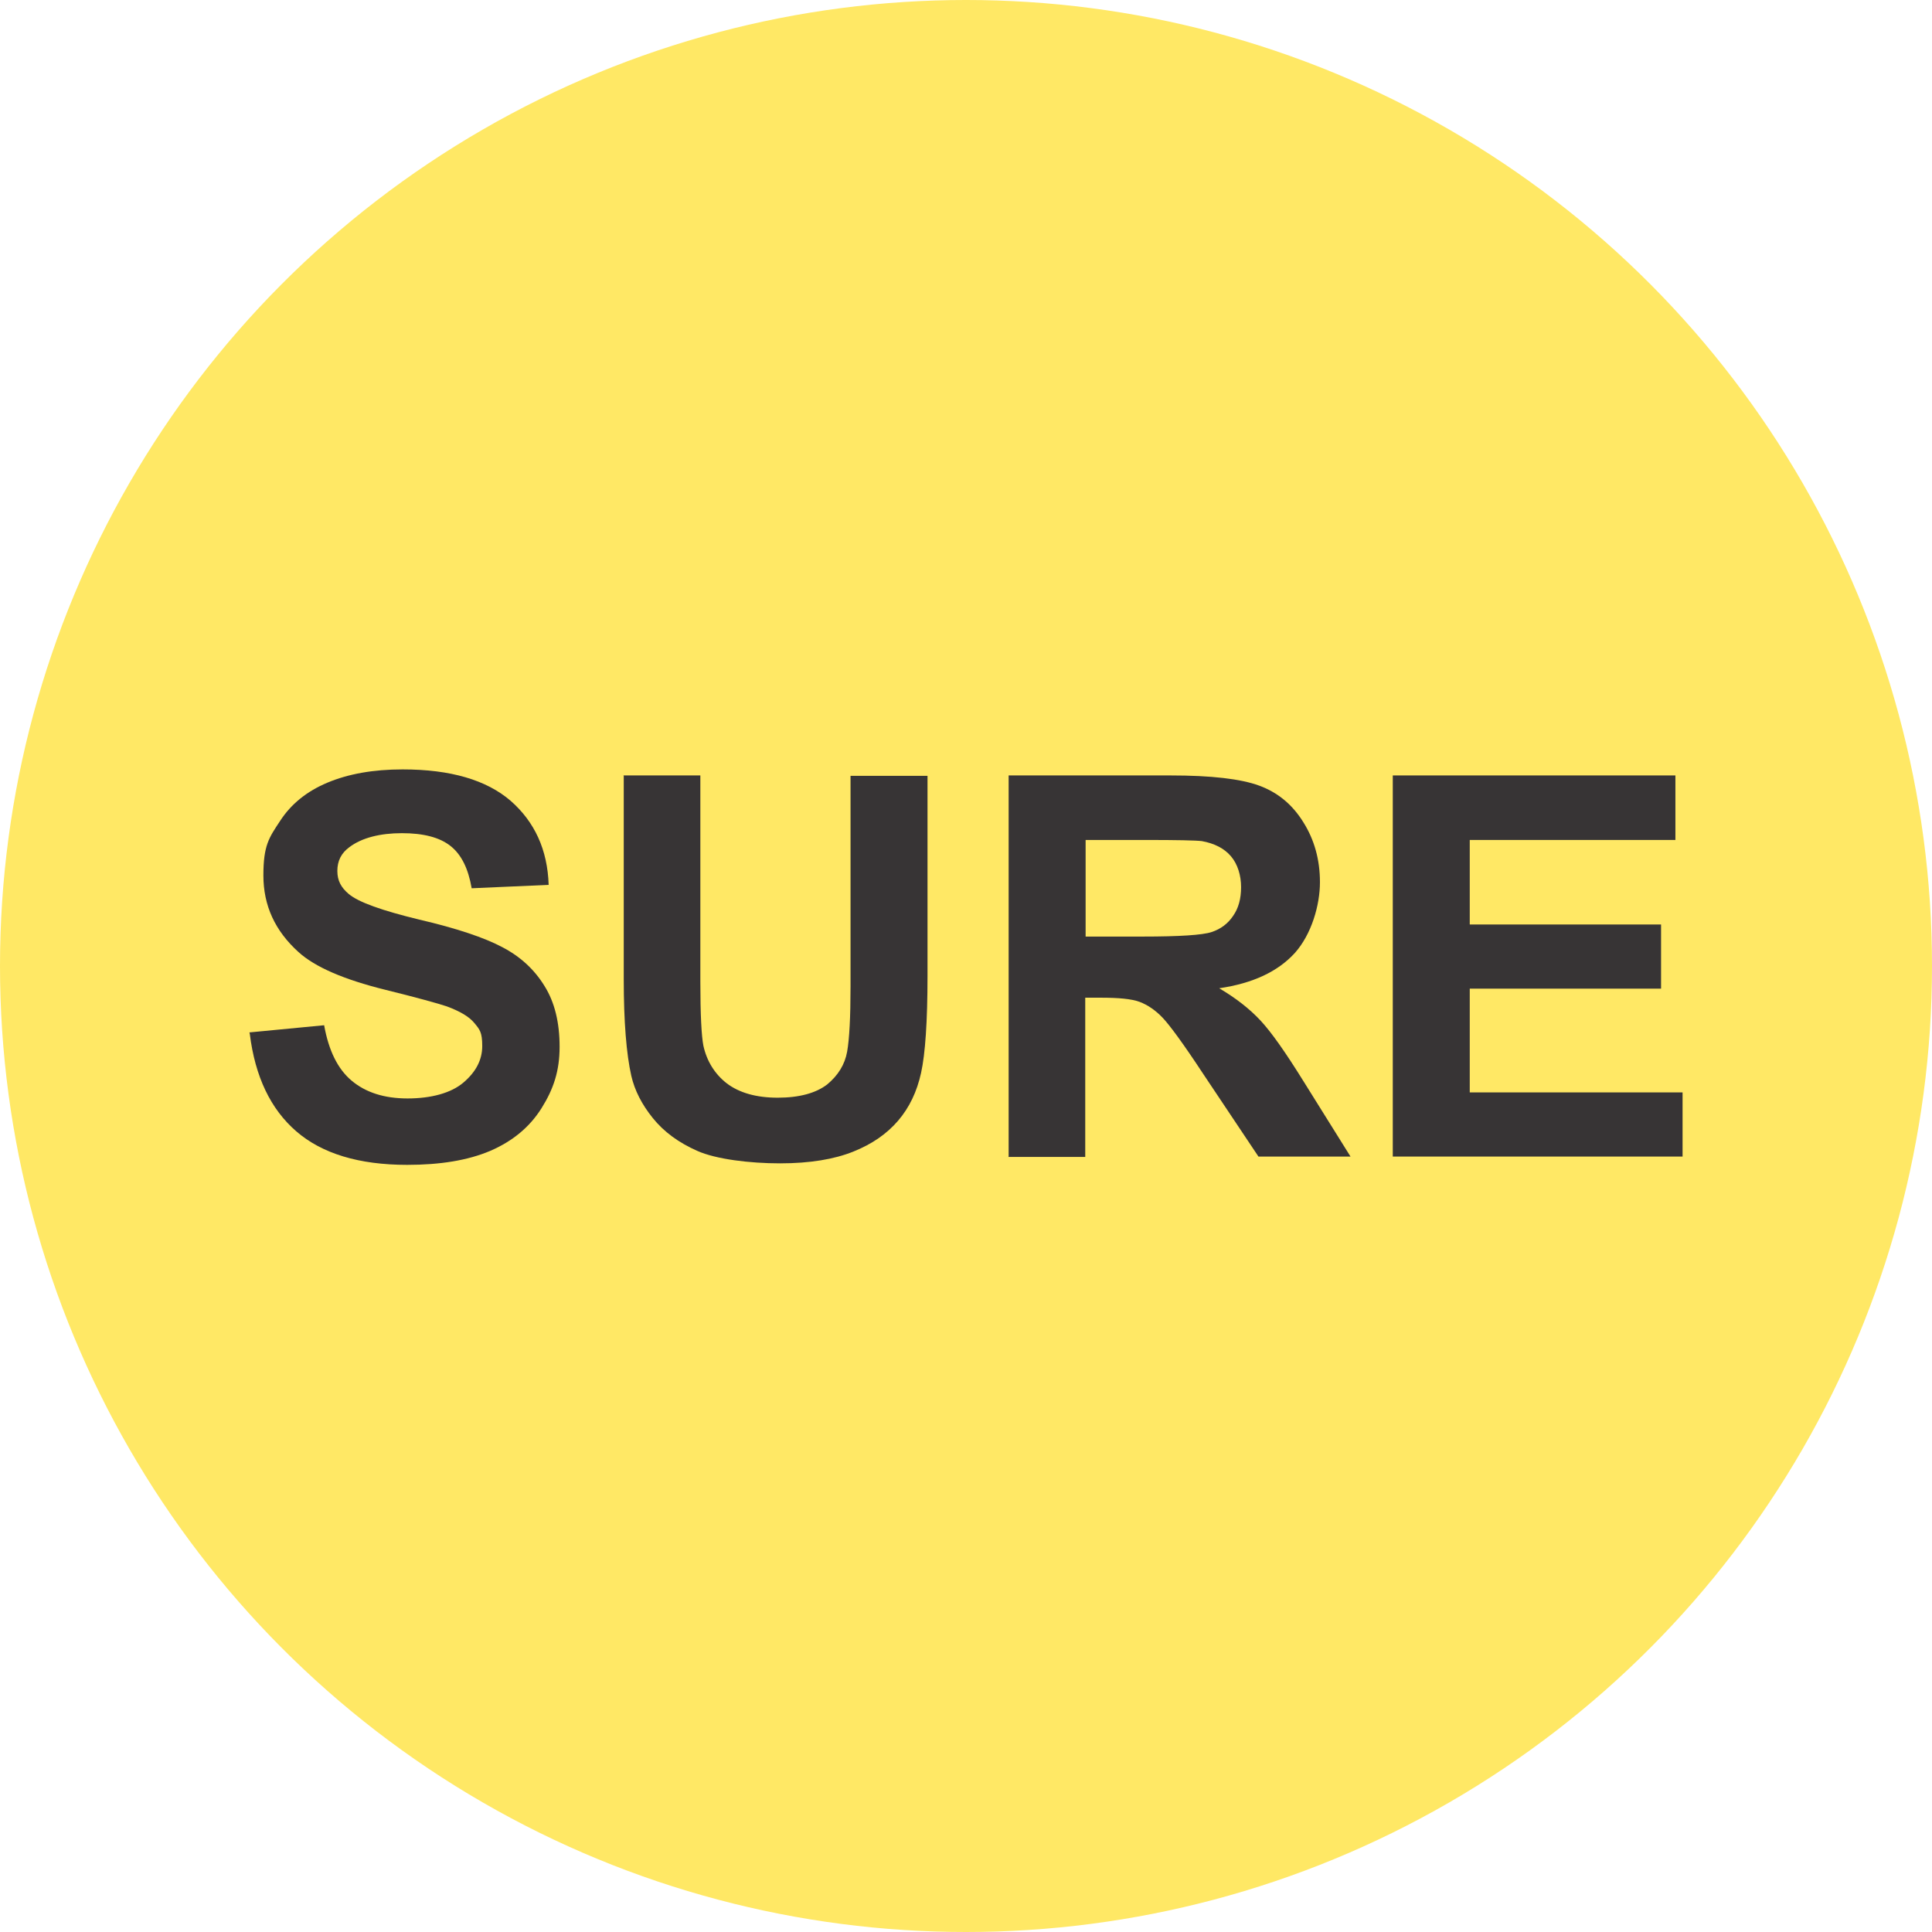 <svg xmlns="http://www.w3.org/2000/svg" viewBox="0 0 512 512"><defs><style>      .cls-1 {        isolation: isolate;      }      .cls-2 {        fill: #ffe865;      }      .cls-3 {        fill: #00a859;      }      .cls-4 {        fill: #373435;      }    </style></defs><g><g id="Layer_1"><path class="cls-3" d="M264.3,511.9h0c0,0-4.3,0-4.3,0,1.5,0,2.8,0,4.3,0Z"></path><circle class="cls-2" cx="256" cy="256" r="256"></circle><g class="cls-1"><g class="cls-1"><path class="cls-4" d="M66.1,273.6l19.8-1.9c1.2,6.7,3.6,11.6,7.3,14.7s8.6,4.7,14.8,4.7,11.5-1.4,14.8-4.2c3.3-2.8,5-6,5-9.7s-.7-4.4-2.1-6.1c-1.4-1.7-3.8-3.1-7.3-4.4-2.4-.8-7.8-2.3-16.3-4.4-10.9-2.7-18.6-6-23-10-6.2-5.6-9.3-12.3-9.3-20.3s1.5-10,4.4-14.4c2.9-4.5,7.1-7.9,12.6-10.2,5.5-2.3,12.1-3.5,19.9-3.5,12.7,0,22.2,2.8,28.6,8.3,6.4,5.6,9.8,13,10.1,22.3l-20.4.9c-.9-5.2-2.7-8.9-5.6-11.2-2.9-2.3-7.2-3.4-12.9-3.4s-10.6,1.2-13.9,3.7c-2.2,1.6-3.2,3.7-3.2,6.3s1,4.4,3,6.1c2.6,2.2,8.8,4.4,18.7,6.8,9.9,2.3,17.3,4.8,22,7.3,4.8,2.5,8.5,5.9,11.2,10.3,2.7,4.3,4,9.7,4,16.1s-1.6,11.2-4.8,16.3c-3.2,5.1-7.8,8.8-13.6,11.3-5.9,2.5-13.2,3.7-22,3.7-12.8,0-22.6-3-29.4-8.9-6.8-5.9-10.9-14.5-12.3-25.8Z"></path><path class="cls-4" d="M165.2,205.5h20.4v54.7c0,8.7.3,14.3.8,16.9.9,4.1,3,7.5,6.2,10,3.3,2.5,7.8,3.8,13.5,3.8s10.1-1.2,13.1-3.5c2.9-2.4,4.7-5.3,5.3-8.7.6-3.4.9-9.2.9-17.2v-55.9h20.4v53c0,12.1-.6,20.7-1.7,25.7-1.1,5-3.1,9.2-6.1,12.7s-6.9,6.2-11.9,8.2c-5,2-11.4,3.1-19.4,3.1s-17-1.1-21.9-3.3c-5-2.2-8.9-5.1-11.8-8.7-2.9-3.6-4.8-7.3-5.7-11.2-1.3-5.8-2-14.3-2-25.6v-53.9Z"></path><path class="cls-4" d="M267.3,306.5v-101h42.9c10.8,0,18.6.9,23.5,2.7,4.9,1.8,8.8,5,11.7,9.7,2.9,4.6,4.4,9.9,4.4,15.9s-2.2,13.8-6.7,18.8c-4.5,4.9-11.1,8-20,9.3,4.4,2.6,8,5.4,10.9,8.5,2.9,3.1,6.7,8.5,11.6,16.4l12.3,19.7h-24.4l-14.7-22c-5.2-7.9-8.8-12.8-10.7-14.8-1.9-2-4-3.4-6.1-4.2-2.2-.8-5.6-1.1-10.3-1.1h-4.1v42.2h-20.4ZM287.7,248.2h15.1c9.8,0,15.9-.4,18.3-1.2s4.3-2.2,5.7-4.3c1.4-2,2.1-4.5,2.1-7.6s-.9-6.1-2.7-8.2c-1.8-2.1-4.4-3.4-7.7-4-1.7-.2-6.6-.3-14.9-.3h-15.9v25.6Z"></path><path class="cls-4" d="M369.1,306.5v-101h74.9v17.1h-54.5v22.4h50.7v17h-50.7v27.5h56.4v17h-76.8Z"></path></g></g></g></g></svg>